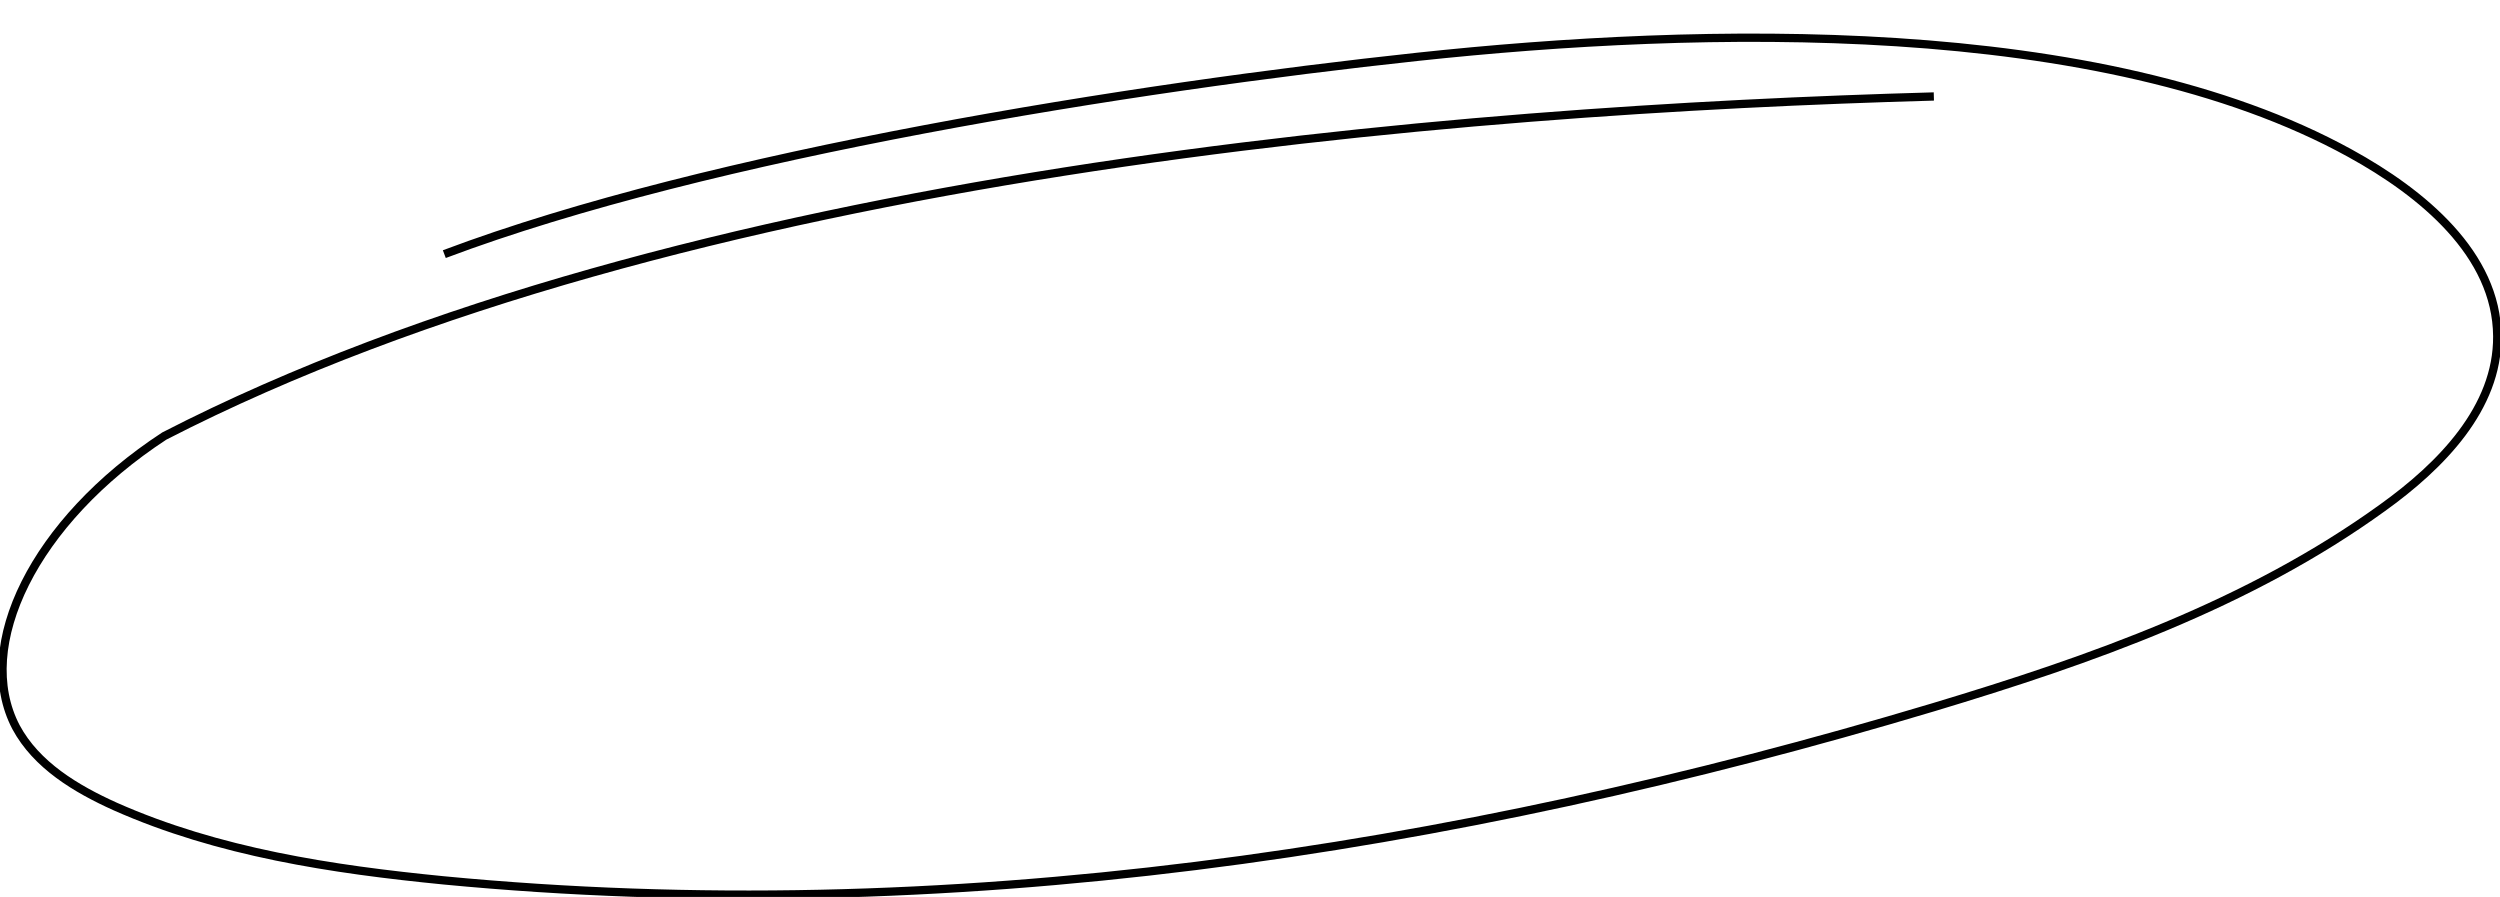 <?xml version="1.0" encoding="utf-8"?>
<!-- Generator: Adobe Illustrator 26.0.0, SVG Export Plug-In . SVG Version: 6.00 Build 0)  -->
<svg version="1.0" id="Layer_1" xmlns="http://www.w3.org/2000/svg" xmlns:xlink="http://www.w3.org/1999/xlink" x="0px" y="0px"
	 viewBox="0 0 453.5 162.7" style="enable-background:new 0 0 453.5 162.7;" xml:space="preserve">
<style type="text/css">
	.st0{clip-path:url(#SVGID_00000053541041109756574140000017786421253206709661_);}
	.st1{fill:none;stroke:#000000;stroke-width:1.5;stroke-miterlimit:10;}
</style>
<g>
	<defs>
		<rect id="SVGID_1_" width="453.5" height="162.7"/>
	</defs>
	<clipPath id="SVGID_00000146475371260448556790000010015746069908613308_">
		<use xlink:href="#SVGID_1_"  style="overflow:visible;"/>
	</clipPath>
	<g id="Group_35" style="clip-path:url(#SVGID_00000146475371260448556790000010015746069908613308_);">
		<path id="Path_107" class="st1" d="M350.8,17.5c-86.3,2.4-227.3,13.4-321,61.6C6.1,94.6-4.8,117.2,2.9,131.9
			c3.7,6.9,10.9,11.2,18,14.4c18.7,8.3,39.3,11.4,59.6,13.4c90.8,8.7,182.8-5.2,270.2-31.4c28.6-8.6,57.3-18.7,81.5-36.2
			C442.8,84.5,453.1,74,453,61c-0.1-14.9-13.6-26-26.7-33.2c-45.2-24.9-117.8-23-169.1-17.5S128.9,27.9,80.6,46.1"/>
	</g>
</g>
</svg>
